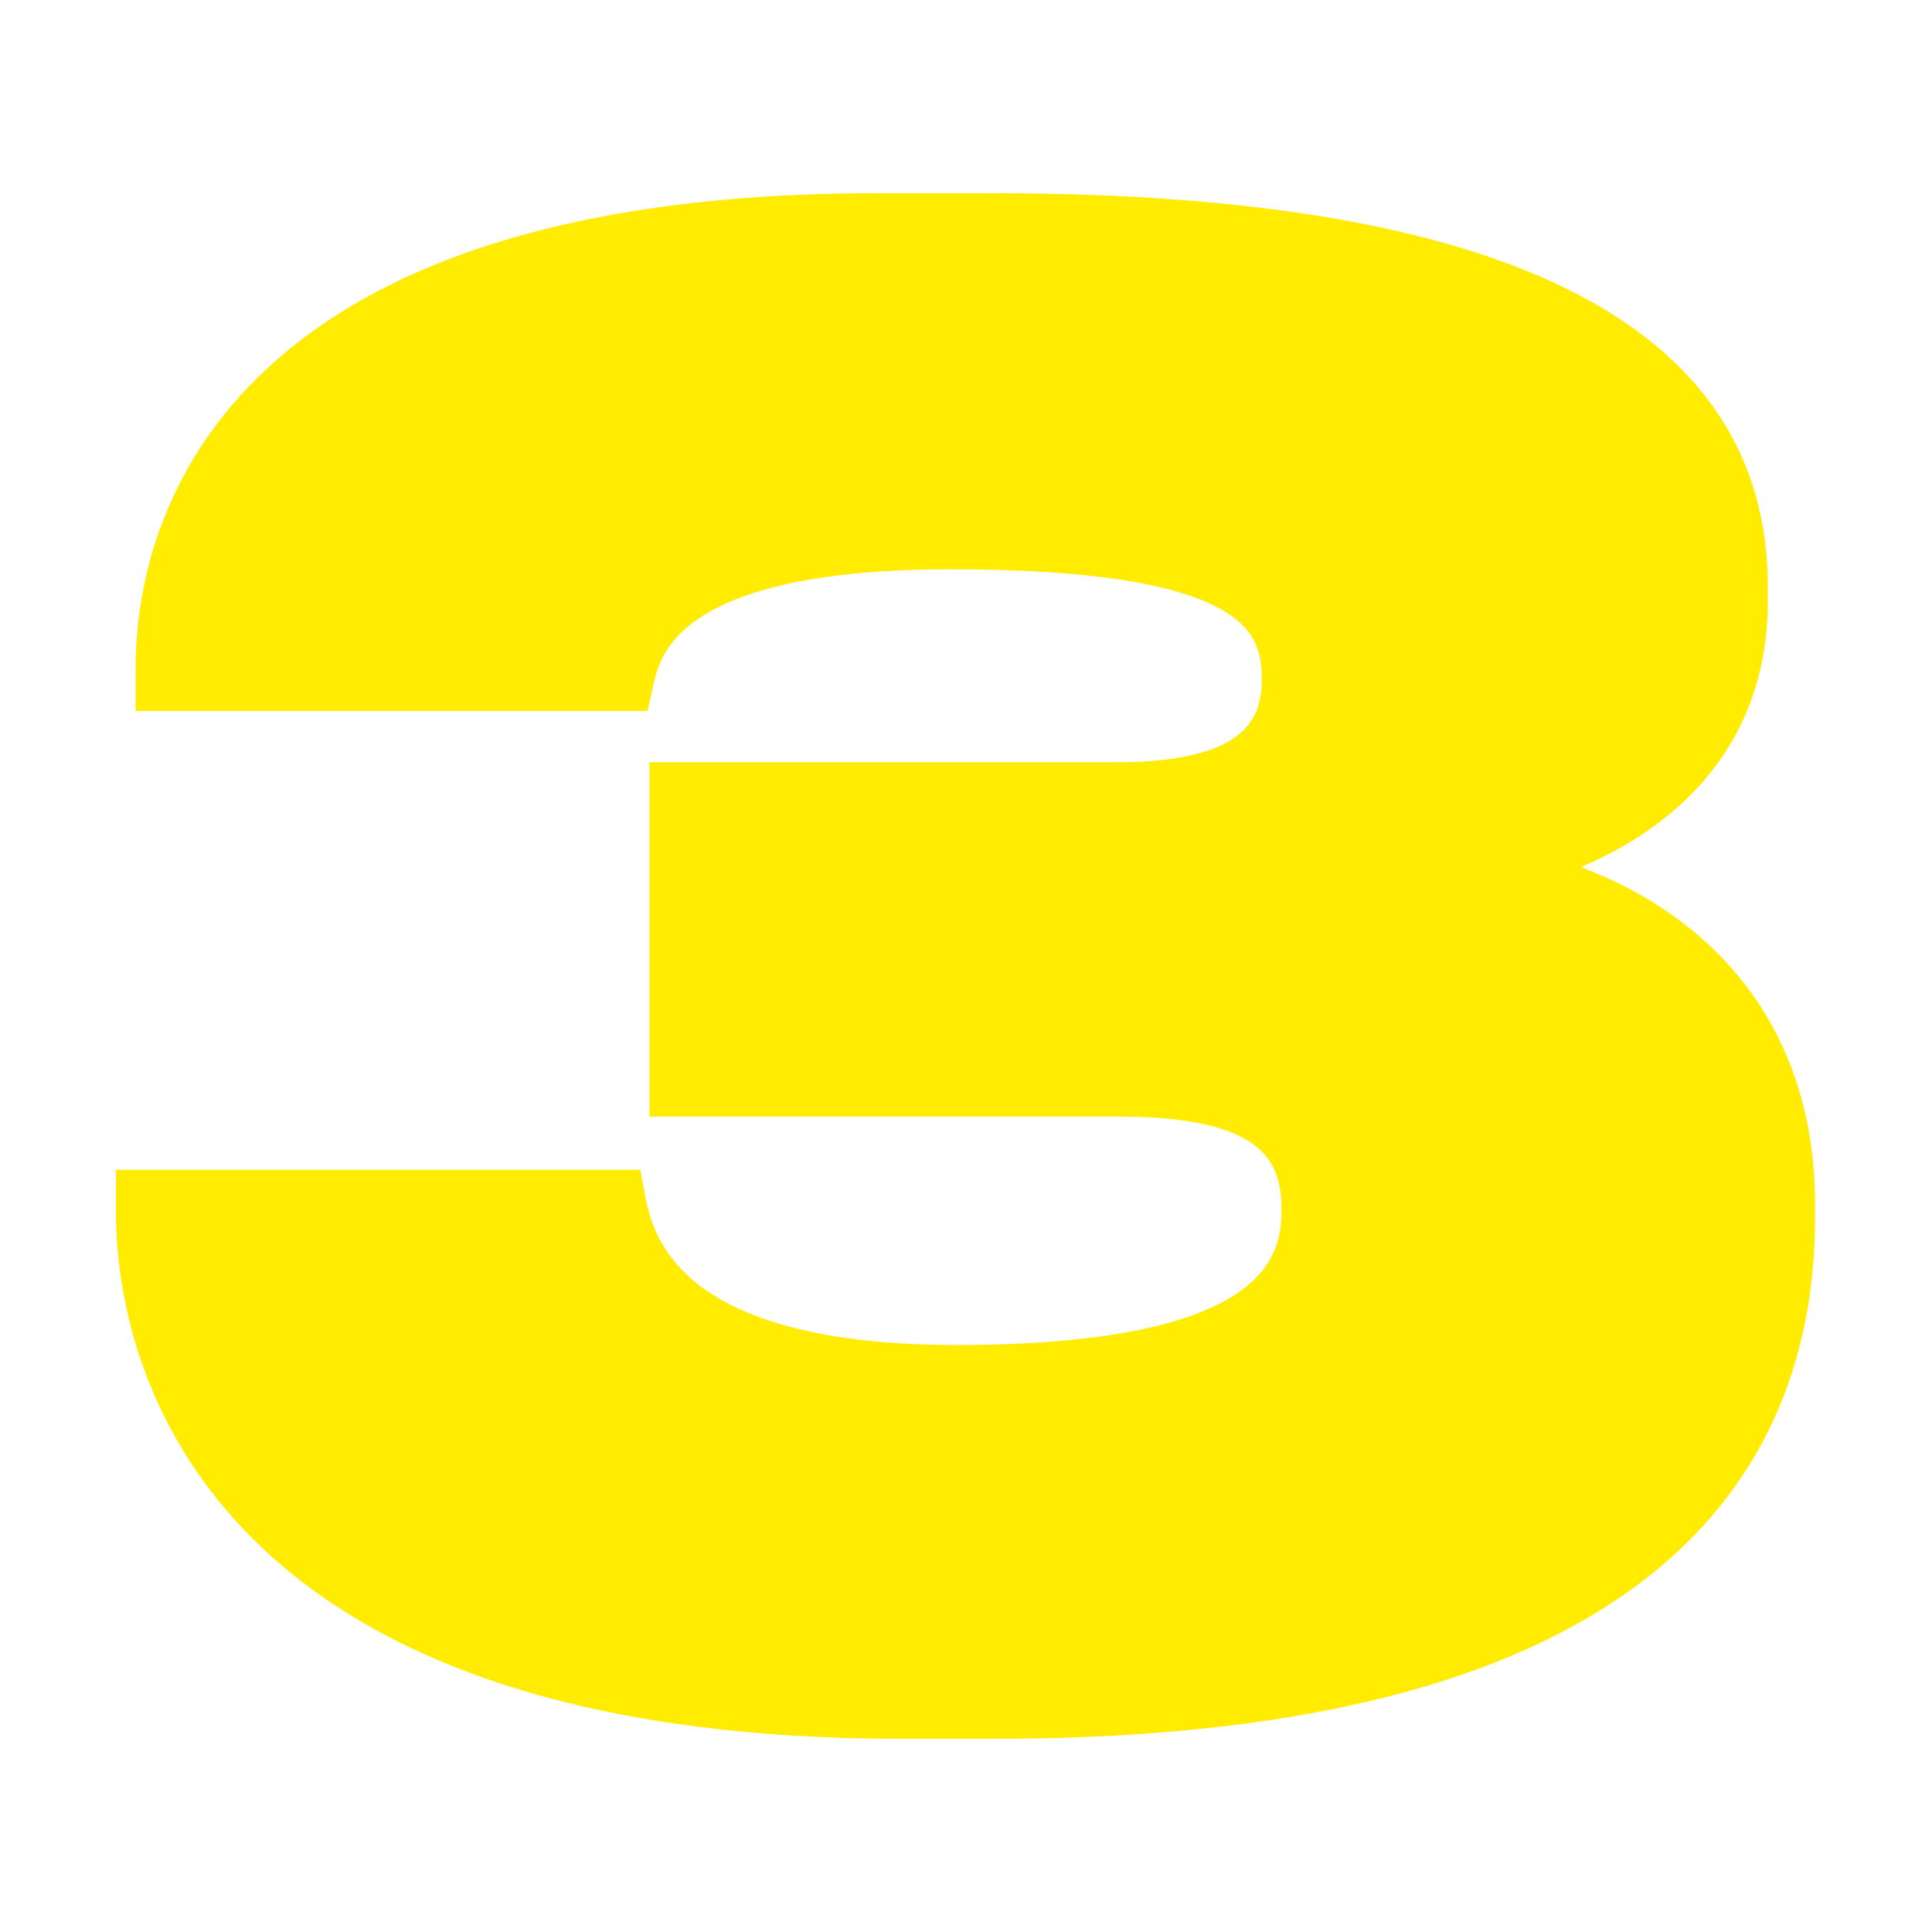 <?xml version="1.0" encoding="UTF-8"?> <svg xmlns="http://www.w3.org/2000/svg" width="100" height="100" viewBox="0 0 100 100" fill="none"> <path fill-rule="evenodd" clip-rule="evenodd" d="M13.336 19.541C18.714 14.243 28.366 10 45.44 10H51.35C68.239 10 78.269 12.731 84.101 16.685C90.017 20.697 91.503 25.891 91.503 30.382V31.096C91.503 35.395 89.941 38.682 87.54 41.111C85.918 42.752 83.934 43.981 81.832 44.882C84.472 45.877 87.031 47.397 89.116 49.56C92.018 52.571 93.949 56.776 93.949 62.382V62.994C93.949 68.949 92.254 75.776 85.956 81.085C79.695 86.363 69.044 90 51.452 90H46.662C29.066 90 18.856 85.418 13.05 79.612C7.25 73.812 6 66.945 6 62.688V60.548H33.144L33.296 61.385C33.303 61.424 33.31 61.465 33.318 61.507C33.52 62.63 33.856 64.501 35.767 66.176C37.773 67.934 41.69 69.618 49.516 69.618C57.41 69.618 61.628 68.471 63.849 67.063C64.937 66.373 65.539 65.625 65.879 64.911C66.224 64.187 66.331 63.432 66.331 62.688V62.586C66.331 61.103 65.94 60.017 64.886 59.241C63.751 58.405 61.679 57.796 57.974 57.796H33.618V39.452H57.873C61.248 39.452 63.087 38.825 64.071 38.052C64.996 37.325 65.312 36.349 65.312 35.172C65.312 34.453 65.229 33.814 64.947 33.234C64.672 32.67 64.166 32.072 63.161 31.515C61.086 30.364 57.034 29.465 49.21 29.465C41.395 29.465 37.643 30.859 35.806 32.273C34.228 33.487 33.957 34.777 33.763 35.695C33.739 35.808 33.716 35.916 33.693 36.017L33.508 36.803H7.019V34.56C7.019 31.031 7.956 24.841 13.336 19.541Z" fill="#FFEC00"></path> </svg> 